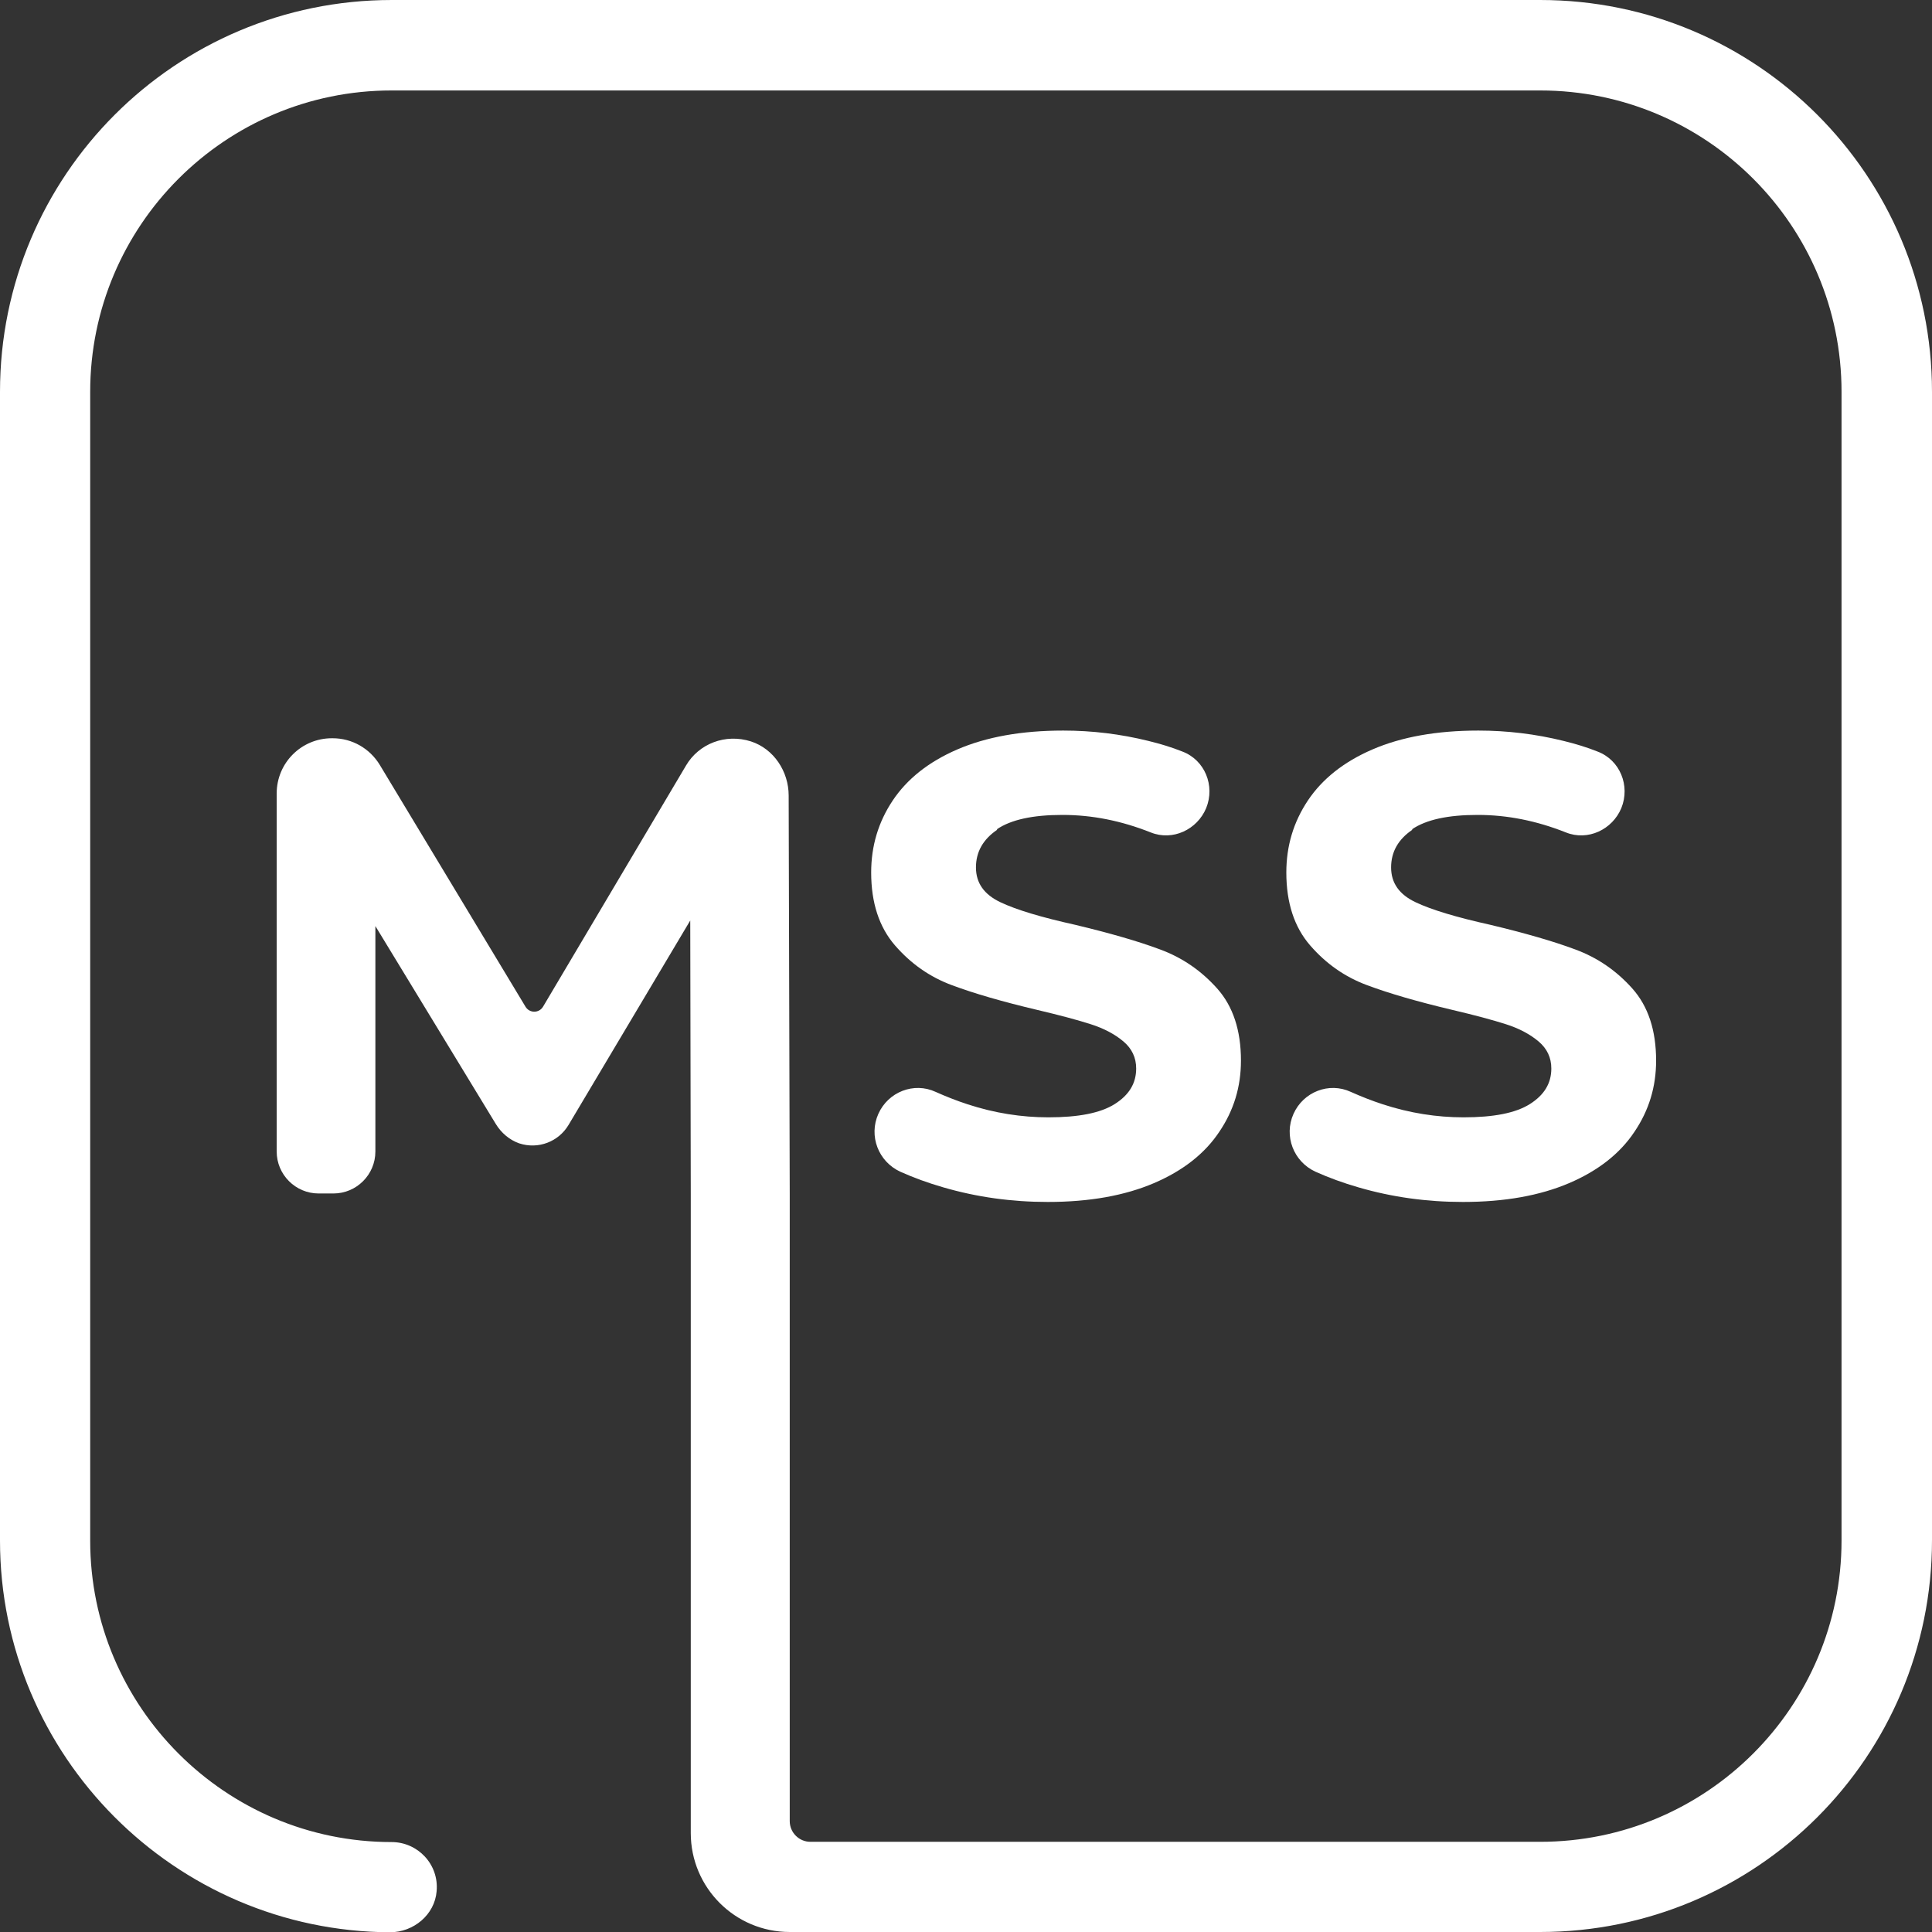 <svg width="85" height="85" viewBox="0 0 85 85" fill="none" xmlns="http://www.w3.org/2000/svg">
<rect x="0" y="0" width="85" height="85" fill="#333333" stroke="none"/>
<path d="M43.86 36.484C44.478 36.063 45.435 35.853 46.742 35.853C48.05 35.853 49.333 36.11 50.629 36.624C51.586 37.009 52.671 36.507 53.068 35.55C53.465 34.569 53.01 33.438 52.018 33.064C51.551 32.877 51.049 32.725 50.524 32.597C49.298 32.294 48.05 32.142 46.778 32.142C44.945 32.142 43.393 32.422 42.121 32.971C40.849 33.519 39.903 34.278 39.273 35.223C38.643 36.169 38.328 37.219 38.328 38.386C38.328 39.717 38.678 40.79 39.378 41.596C40.078 42.401 40.907 42.984 41.887 43.346C42.856 43.708 44.105 44.07 45.634 44.432C46.626 44.665 47.408 44.875 47.991 45.062C48.575 45.248 49.053 45.505 49.427 45.82C49.8 46.136 49.987 46.532 49.987 47.011C49.987 47.664 49.672 48.178 49.042 48.575C48.411 48.972 47.443 49.158 46.124 49.158C44.945 49.158 43.755 48.972 42.576 48.586C42.074 48.423 41.607 48.236 41.164 48.038C40.207 47.594 39.075 48.038 38.643 49.007C38.211 49.975 38.643 51.107 39.611 51.551C40.183 51.808 40.814 52.041 41.502 52.239C42.984 52.671 44.513 52.881 46.1 52.881C47.933 52.881 49.485 52.601 50.769 52.053C52.053 51.504 53.01 50.746 53.64 49.8C54.282 48.855 54.597 47.816 54.597 46.661C54.597 45.33 54.247 44.268 53.547 43.486C52.846 42.704 52.018 42.132 51.037 41.771C50.069 41.409 48.808 41.047 47.291 40.685C45.82 40.358 44.723 40.032 44.011 39.693C43.3 39.355 42.938 38.853 42.938 38.164C42.938 37.476 43.253 36.927 43.871 36.507L43.86 36.484Z" fill="white"/>
<path d="M62.125 36.484C62.743 36.063 63.7 35.853 65.008 35.853C66.315 35.853 67.599 36.11 68.894 36.624C69.851 37.009 70.936 36.507 71.333 35.55C71.73 34.569 71.275 33.438 70.283 33.064C69.816 32.877 69.314 32.725 68.789 32.597C67.564 32.294 66.315 32.142 65.043 32.142C63.21 32.142 61.658 32.422 60.386 32.971C59.114 33.519 58.168 34.278 57.538 35.223C56.908 36.169 56.593 37.219 56.593 38.386C56.593 39.717 56.943 40.79 57.643 41.596C58.343 42.401 59.172 42.984 60.152 43.346C61.121 43.708 62.37 44.07 63.899 44.432C64.891 44.665 65.673 44.875 66.256 45.062C66.84 45.248 67.318 45.505 67.692 45.82C68.065 46.136 68.252 46.532 68.252 47.011C68.252 47.664 67.937 48.178 67.307 48.575C66.677 48.972 65.708 49.158 64.389 49.158C63.21 49.158 62.02 48.972 60.841 48.586C60.339 48.423 59.872 48.236 59.429 48.038C58.472 47.594 57.34 48.038 56.908 49.007C56.476 49.975 56.908 51.107 57.877 51.551C58.449 51.808 59.079 52.041 59.767 52.239C61.249 52.671 62.778 52.881 64.366 52.881C66.198 52.881 67.75 52.601 69.034 52.053C70.318 51.504 71.275 50.746 71.905 49.8C72.547 48.855 72.862 47.816 72.862 46.661C72.862 45.33 72.512 44.268 71.812 43.486C71.112 42.704 70.283 42.132 69.302 41.771C68.334 41.409 67.073 41.047 65.556 40.685C64.086 40.358 62.989 40.032 62.277 39.693C61.565 39.355 61.203 38.853 61.203 38.164C61.203 37.476 61.518 36.927 62.136 36.507L62.125 36.484Z" fill="white"/>
<path d="M67.762 0H17.238C7.715 0 0 7.715 0 17.238V67.774C0 77.251 7.691 84.965 17.156 85.012C18.195 85.012 19.129 84.241 19.21 83.203C19.316 82.024 18.382 81.043 17.226 81.043C9.92 81.043 3.968 75.091 3.968 67.785V17.238C3.968 9.92 9.909 3.98 17.226 3.98H67.762C75.08 3.98 81.02 9.92 81.02 17.238V67.774C81.02 75.091 75.08 81.032 67.762 81.032H35.655C35.153 81.032 34.745 80.623 34.745 80.121V52.531L34.698 35.001C34.698 33.939 34.044 32.947 33.041 32.62C31.909 32.259 30.741 32.725 30.181 33.682L23.891 44.291C23.715 44.583 23.295 44.583 23.12 44.291L16.713 33.659C16.269 32.924 15.487 32.48 14.636 32.48H14.6C13.258 32.48 12.173 33.566 12.173 34.908V50.664C12.173 51.679 13.002 52.508 14.017 52.508H14.671C15.686 52.508 16.515 51.679 16.515 50.664V40.743L21.813 49.45C22.047 49.835 22.408 50.15 22.84 50.302C23.692 50.582 24.579 50.22 25.011 49.497L30.368 40.498L30.391 52.52V80.647C30.391 83.051 32.34 85 34.745 85H67.762C77.285 85 85 77.285 85 67.762V17.238C85 7.715 77.285 0 67.762 0Z" fill="white"/>
</svg>
